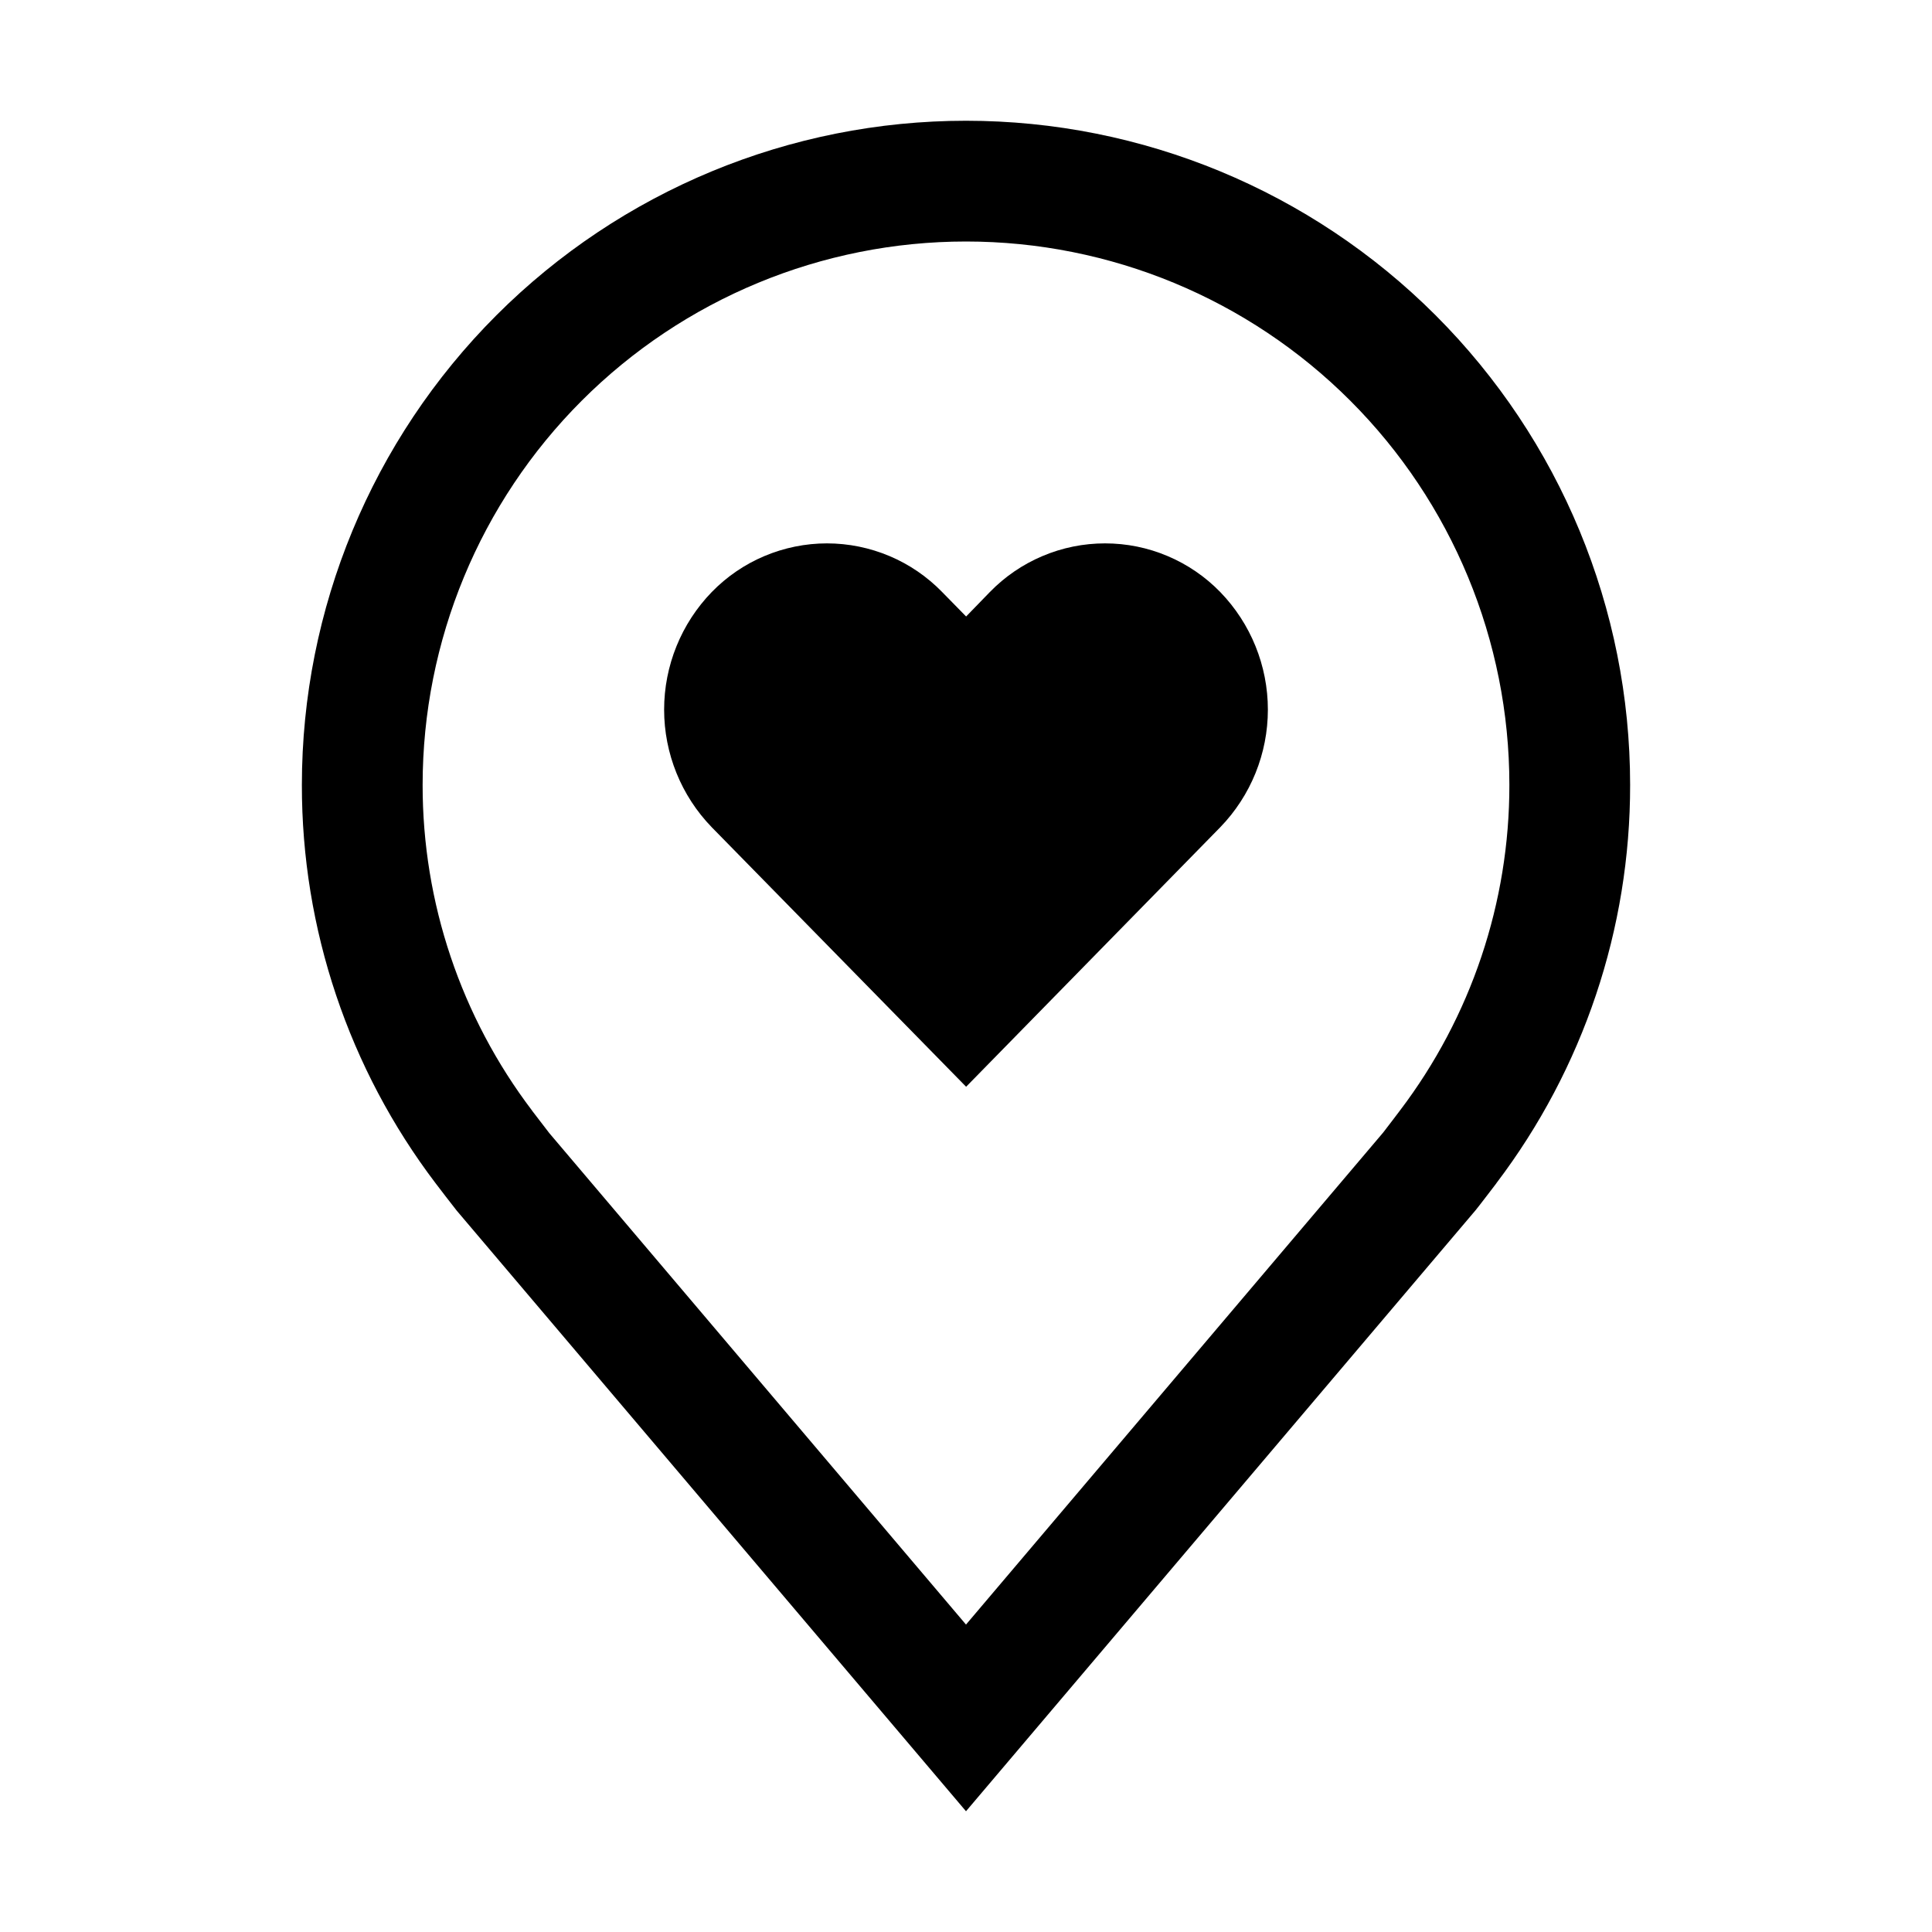 <svg width="32" height="32" viewBox="0 0 32 32" fill="none" xmlns="http://www.w3.org/2000/svg">
<path d="M18.303 9C17.947 9 17.595 9.071 17.267 9.21C16.94 9.348 16.643 9.551 16.395 9.806L16.002 10.211L15.605 9.806C15.357 9.551 15.06 9.348 14.733 9.21C14.405 9.072 14.053 9 13.697 9C13.341 9 12.989 9.072 12.661 9.21C12.334 9.348 12.037 9.551 11.789 9.806C11.283 10.328 11 11.027 11 11.754C11 12.481 11.283 13.18 11.789 13.702L16.002 18L20.211 13.702C20.717 13.18 21 12.481 21 11.754C21 11.027 20.717 10.328 20.211 9.806C19.963 9.551 19.666 9.348 19.339 9.21C19.011 9.071 18.659 9 18.303 9Z" fill="black"/>
<path d="M16 30L7.564 20.051C7.447 19.902 7.331 19.751 7.216 19.6C5.775 17.702 4.997 15.383 5 13C5 10.083 6.159 7.285 8.222 5.222C10.285 3.159 13.083 2 16 2C18.917 2 21.715 3.159 23.778 5.222C25.841 7.285 27 10.083 27 13C27.003 15.382 26.225 17.7 24.785 19.597L24.784 19.6C24.784 19.6 24.484 19.994 24.439 20.047L16 30ZM8.812 18.395C8.814 18.395 9.046 18.703 9.099 18.769L16 26.908L22.91 18.758C22.954 18.703 23.188 18.393 23.189 18.392C24.366 16.841 25.002 14.947 25 13C25 10.613 24.052 8.324 22.364 6.636C20.676 4.948 18.387 4 16 4C13.613 4 11.324 4.948 9.636 6.636C7.948 8.324 7 10.613 7 13C6.998 14.948 7.635 16.843 8.813 18.395H8.812Z" fill="black"/>
</svg>
